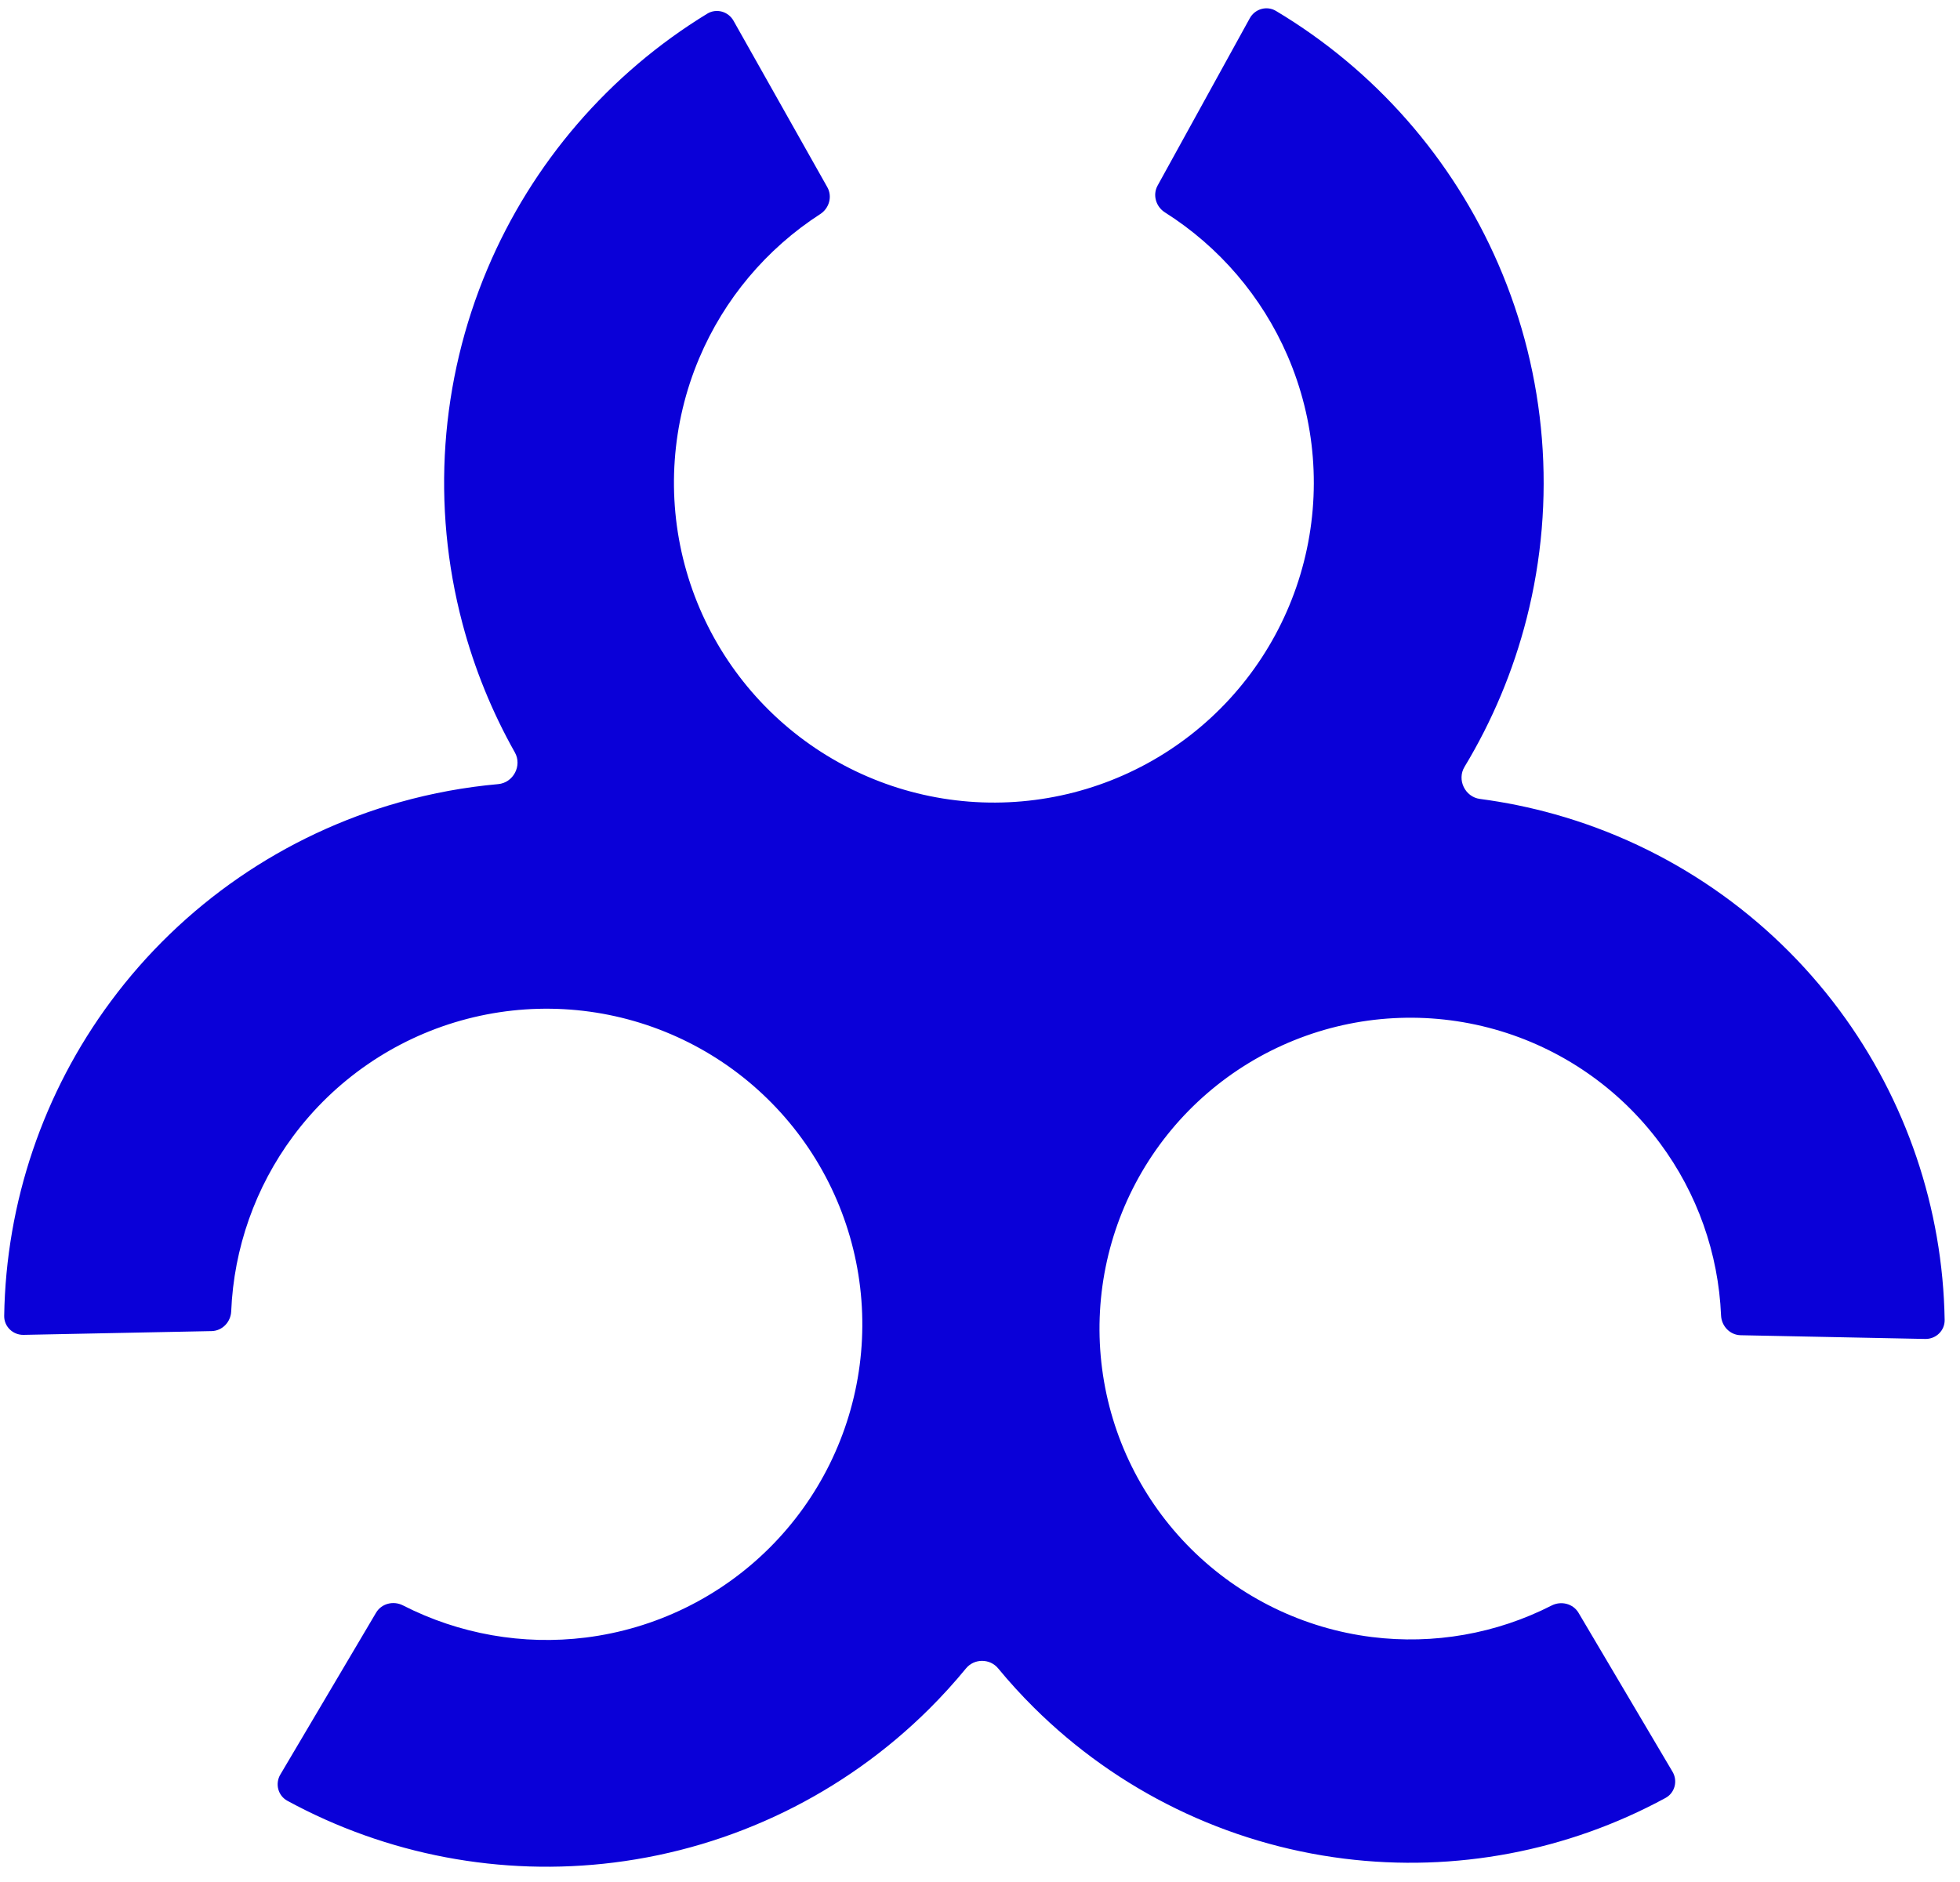 <svg width="101" height="97" viewBox="0 0 101 97" fill="none" xmlns="http://www.w3.org/2000/svg">
<path d="M77.209 13.613C74.847 8.163 70.835 3.602 65.751 0.563C65.277 0.28 64.668 0.457 64.402 0.941L59.652 9.564C59.386 10.047 59.564 10.653 60.031 10.948C62.82 12.713 65.023 15.28 66.342 18.323C67.794 21.673 68.093 25.41 67.192 28.948C66.292 32.486 64.242 35.624 61.365 37.872C58.488 40.12 54.947 41.348 51.296 41.366C47.645 41.384 44.092 40.189 41.193 37.97C38.294 35.75 36.215 32.632 35.279 29.102C34.344 25.573 34.607 21.834 36.027 18.47C37.316 15.415 39.494 12.826 42.267 11.034C42.73 10.735 42.903 10.127 42.631 9.646L37.799 1.07C37.528 0.589 36.917 0.417 36.445 0.705C31.391 3.793 27.424 8.393 25.114 13.866C22.675 19.645 22.224 26.072 23.831 32.136C24.45 34.472 25.361 36.704 26.532 38.783C26.915 39.464 26.452 40.344 25.673 40.414C23.965 40.567 22.265 40.878 20.596 41.347C14.636 43.024 9.402 46.632 5.715 51.604C2.225 56.308 0.307 61.981 0.216 67.821C0.207 68.373 0.666 68.812 1.218 68.801L10.903 68.606C11.455 68.595 11.891 68.138 11.914 67.586C12.048 64.335 13.155 61.191 15.102 58.566C17.248 55.673 20.294 53.574 23.761 52.598C27.229 51.622 30.923 51.825 34.263 53.175C37.603 54.524 40.401 56.945 42.217 60.056C44.033 63.167 44.766 66.793 44.299 70.365C43.832 73.937 42.193 77.253 39.639 79.793C37.084 82.334 33.759 83.954 30.184 84.401C26.941 84.806 23.659 84.224 20.763 82.743C20.271 82.492 19.659 82.646 19.378 83.122L14.447 91.46C14.166 91.936 14.323 92.55 14.808 92.814C19.938 95.606 25.822 96.724 31.633 95.998C37.776 95.231 43.49 92.446 47.88 88.081C48.55 87.414 49.184 86.717 49.779 85.991C50.204 85.474 51.009 85.473 51.435 85.99C52.01 86.687 52.62 87.358 53.266 87.999C57.589 92.299 63.217 95.041 69.267 95.797C74.985 96.511 80.775 95.412 85.824 92.669C86.31 92.405 86.466 91.79 86.185 91.315L81.344 83.128C81.063 82.653 80.451 82.499 79.959 82.749C77.11 84.203 73.883 84.773 70.694 84.375C67.173 83.935 63.898 82.339 61.382 79.838C58.866 77.336 57.252 74.07 56.793 70.552C56.333 67.034 57.054 63.462 58.843 60.398C60.632 57.334 63.387 54.951 66.677 53.622C69.966 52.292 73.604 52.093 77.019 53.053C80.435 54.014 83.435 56.082 85.548 58.932C87.463 61.513 88.552 64.604 88.687 67.799C88.711 68.351 89.146 68.808 89.698 68.819L99.207 69.011C99.759 69.022 100.218 68.583 100.209 68.031C100.116 62.285 98.227 56.703 94.793 52.074C91.161 47.178 86.006 43.625 80.137 41.973C78.861 41.614 77.566 41.349 76.264 41.178C75.494 41.077 75.066 40.19 75.467 39.525C76.895 37.16 77.979 34.583 78.67 31.87C80.218 25.791 79.704 19.369 77.209 13.613Z" fill="#0A00D8"/>
</svg>
